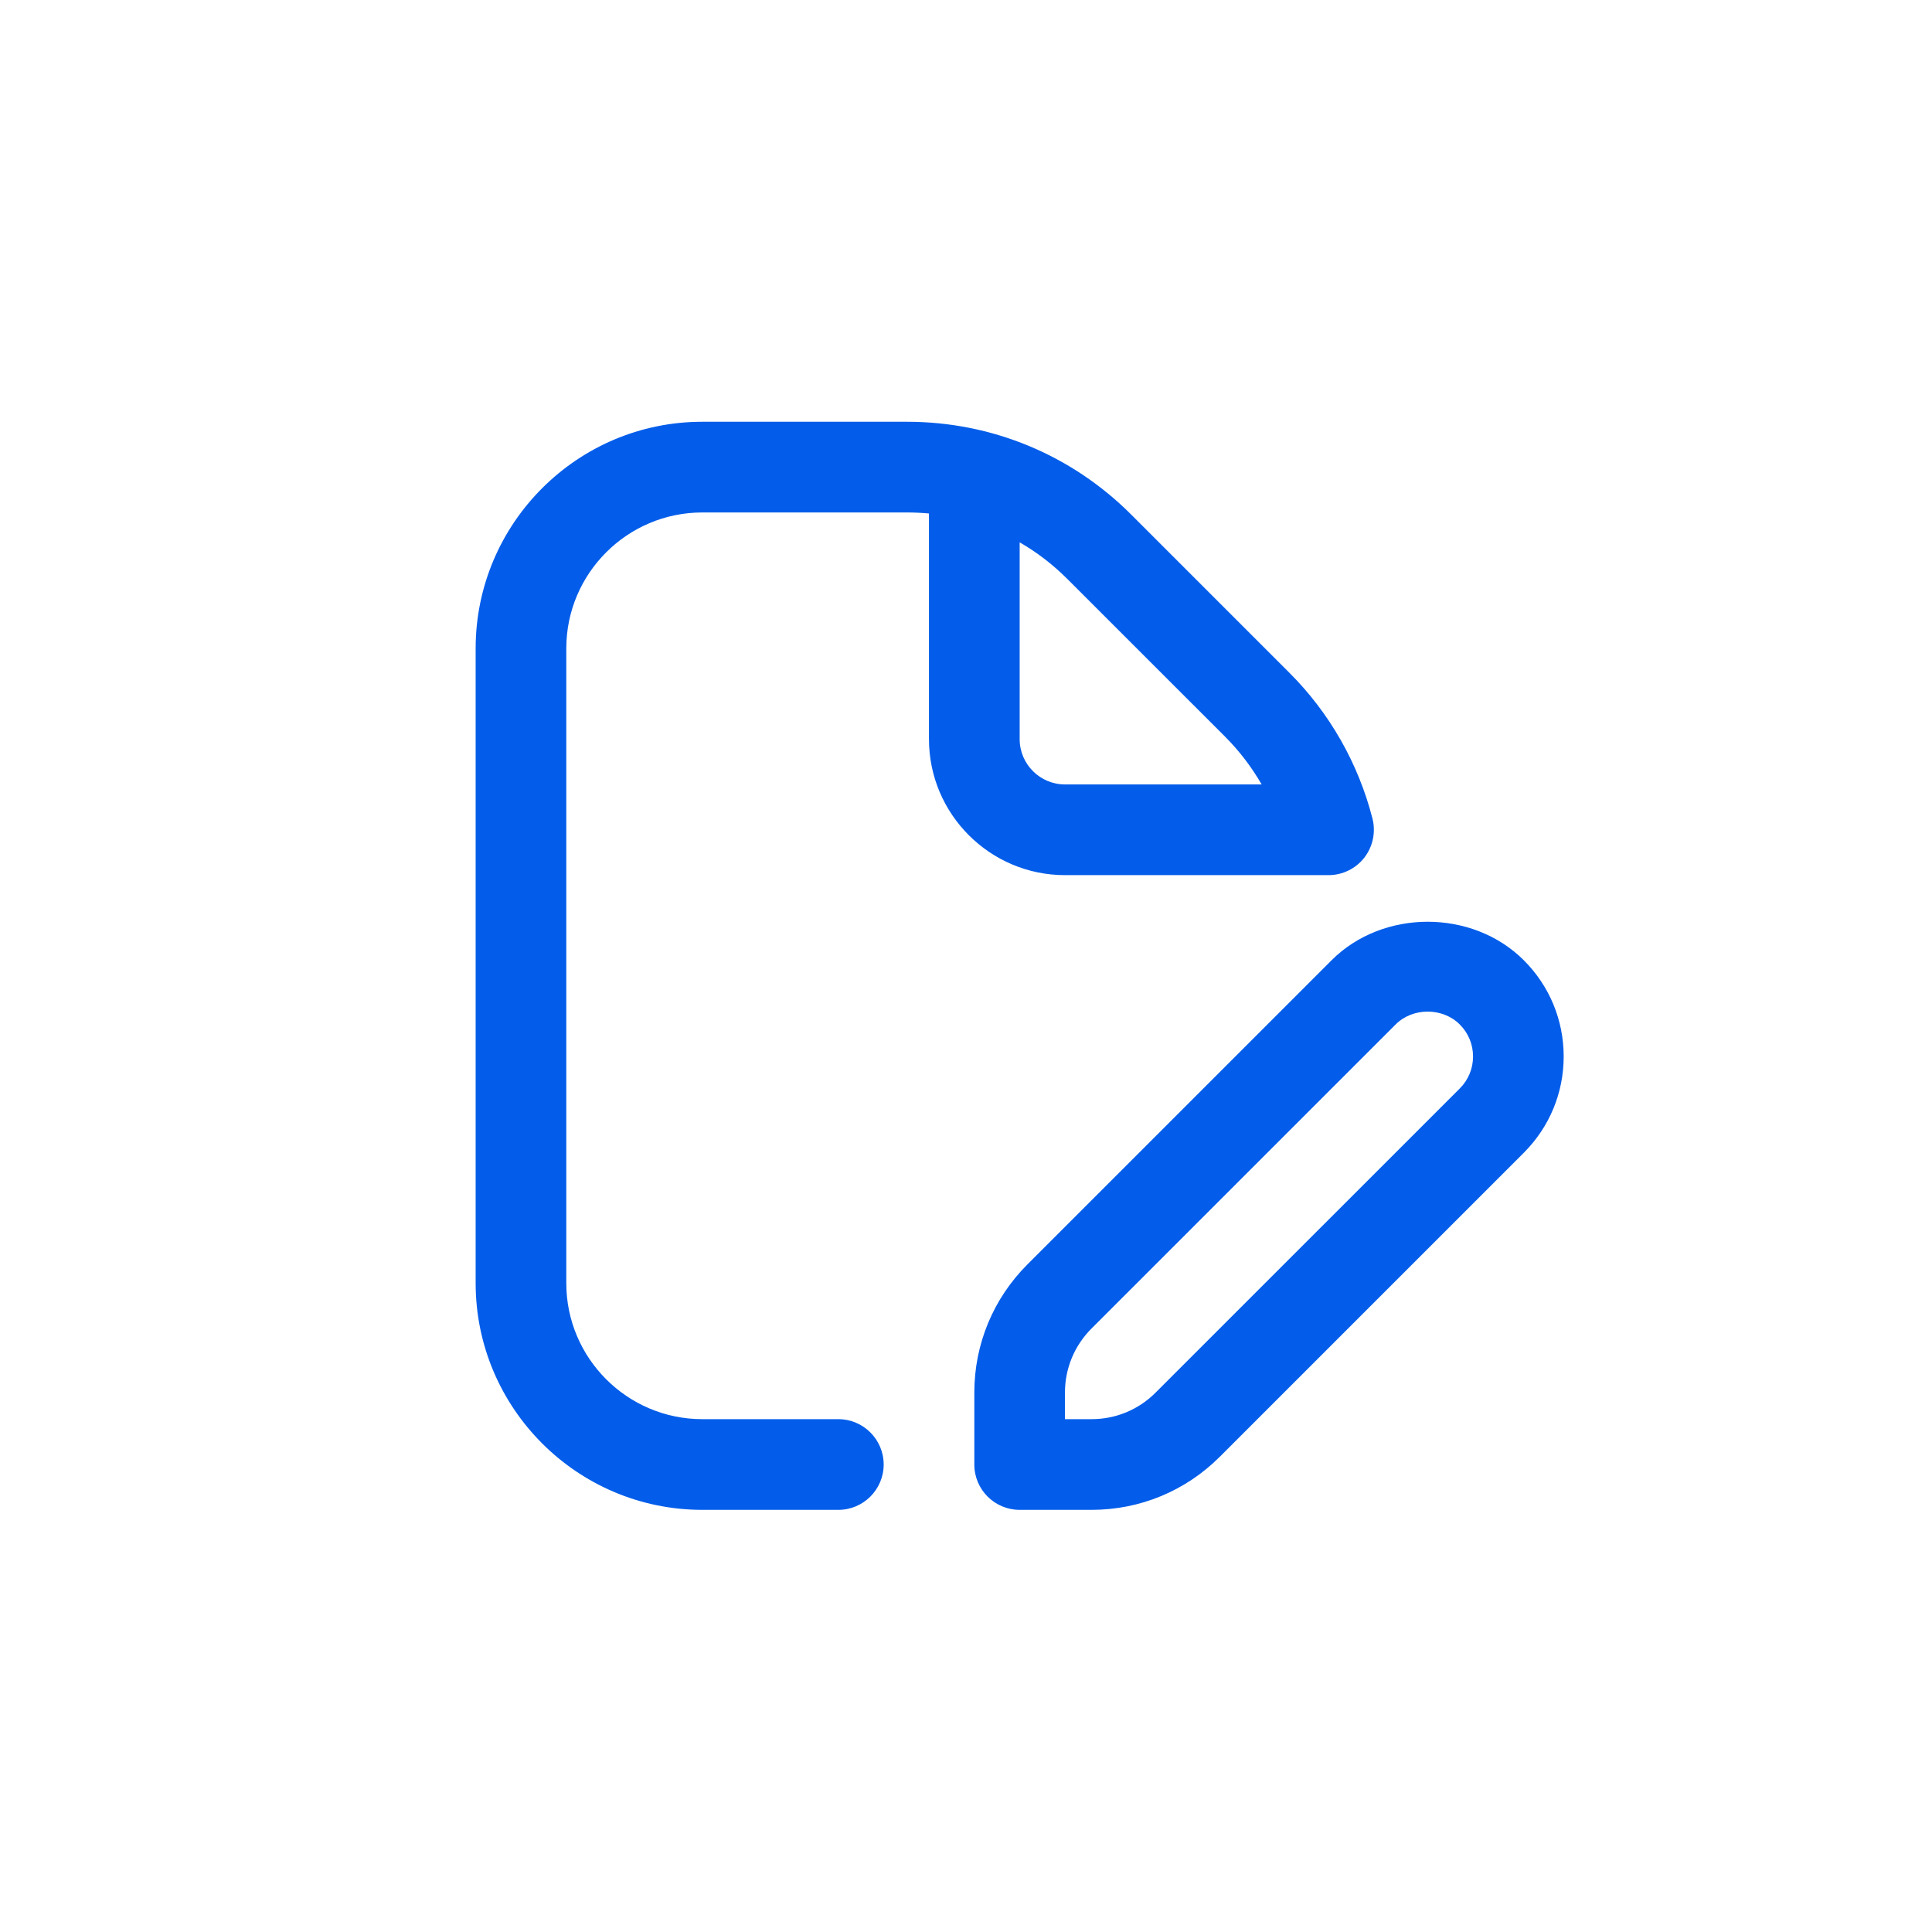 <svg width="36" height="36" viewBox="0 0 36 36" fill="none" xmlns="http://www.w3.org/2000/svg">
<path d="M24.755 16.307C25.016 16.307 25.263 16.186 25.423 15.98C25.582 15.774 25.638 15.505 25.574 15.253C25.311 14.225 24.776 13.285 24.025 12.535L21.081 9.591C19.965 8.474 18.48 7.859 16.9 7.859H13.086C10.758 7.859 8.863 9.754 8.863 12.083V23.91C8.863 26.239 10.758 28.134 13.087 28.134H15.621C16.087 28.134 16.466 27.755 16.466 27.289C16.466 26.823 16.087 26.444 15.621 26.444H13.087C11.689 26.444 10.552 25.307 10.552 23.91V12.083C10.552 10.686 11.689 9.549 13.087 9.549H16.901C17.038 9.549 17.175 9.556 17.31 9.568V13.773C17.31 15.17 18.448 16.307 19.845 16.307H24.755ZM19 13.773V10.106C19.32 10.29 19.618 10.518 19.887 10.787L22.831 13.73C23.096 13.996 23.323 14.295 23.509 14.617H19.845C19.379 14.617 19 14.238 19 13.773ZM28.395 17.894C27.437 16.936 25.768 16.936 24.811 17.894L19.145 23.56C18.507 24.198 18.155 25.047 18.155 25.95V27.29C18.155 27.756 18.534 28.134 19 28.134H20.34C21.243 28.134 22.091 27.782 22.729 27.145L28.395 21.479C28.873 21 29.137 20.363 29.137 19.686C29.137 19.009 28.873 18.372 28.395 17.894ZM27.2 20.283L21.533 25.949C21.215 26.268 20.791 26.444 20.339 26.444H19.844V25.949C19.844 25.498 20.02 25.074 20.339 24.755L26.006 19.089C26.324 18.77 26.881 18.77 27.2 19.089C27.36 19.248 27.448 19.46 27.448 19.686C27.448 19.912 27.36 20.124 27.2 20.283Z" fill="#035DEA"/>
</svg>
